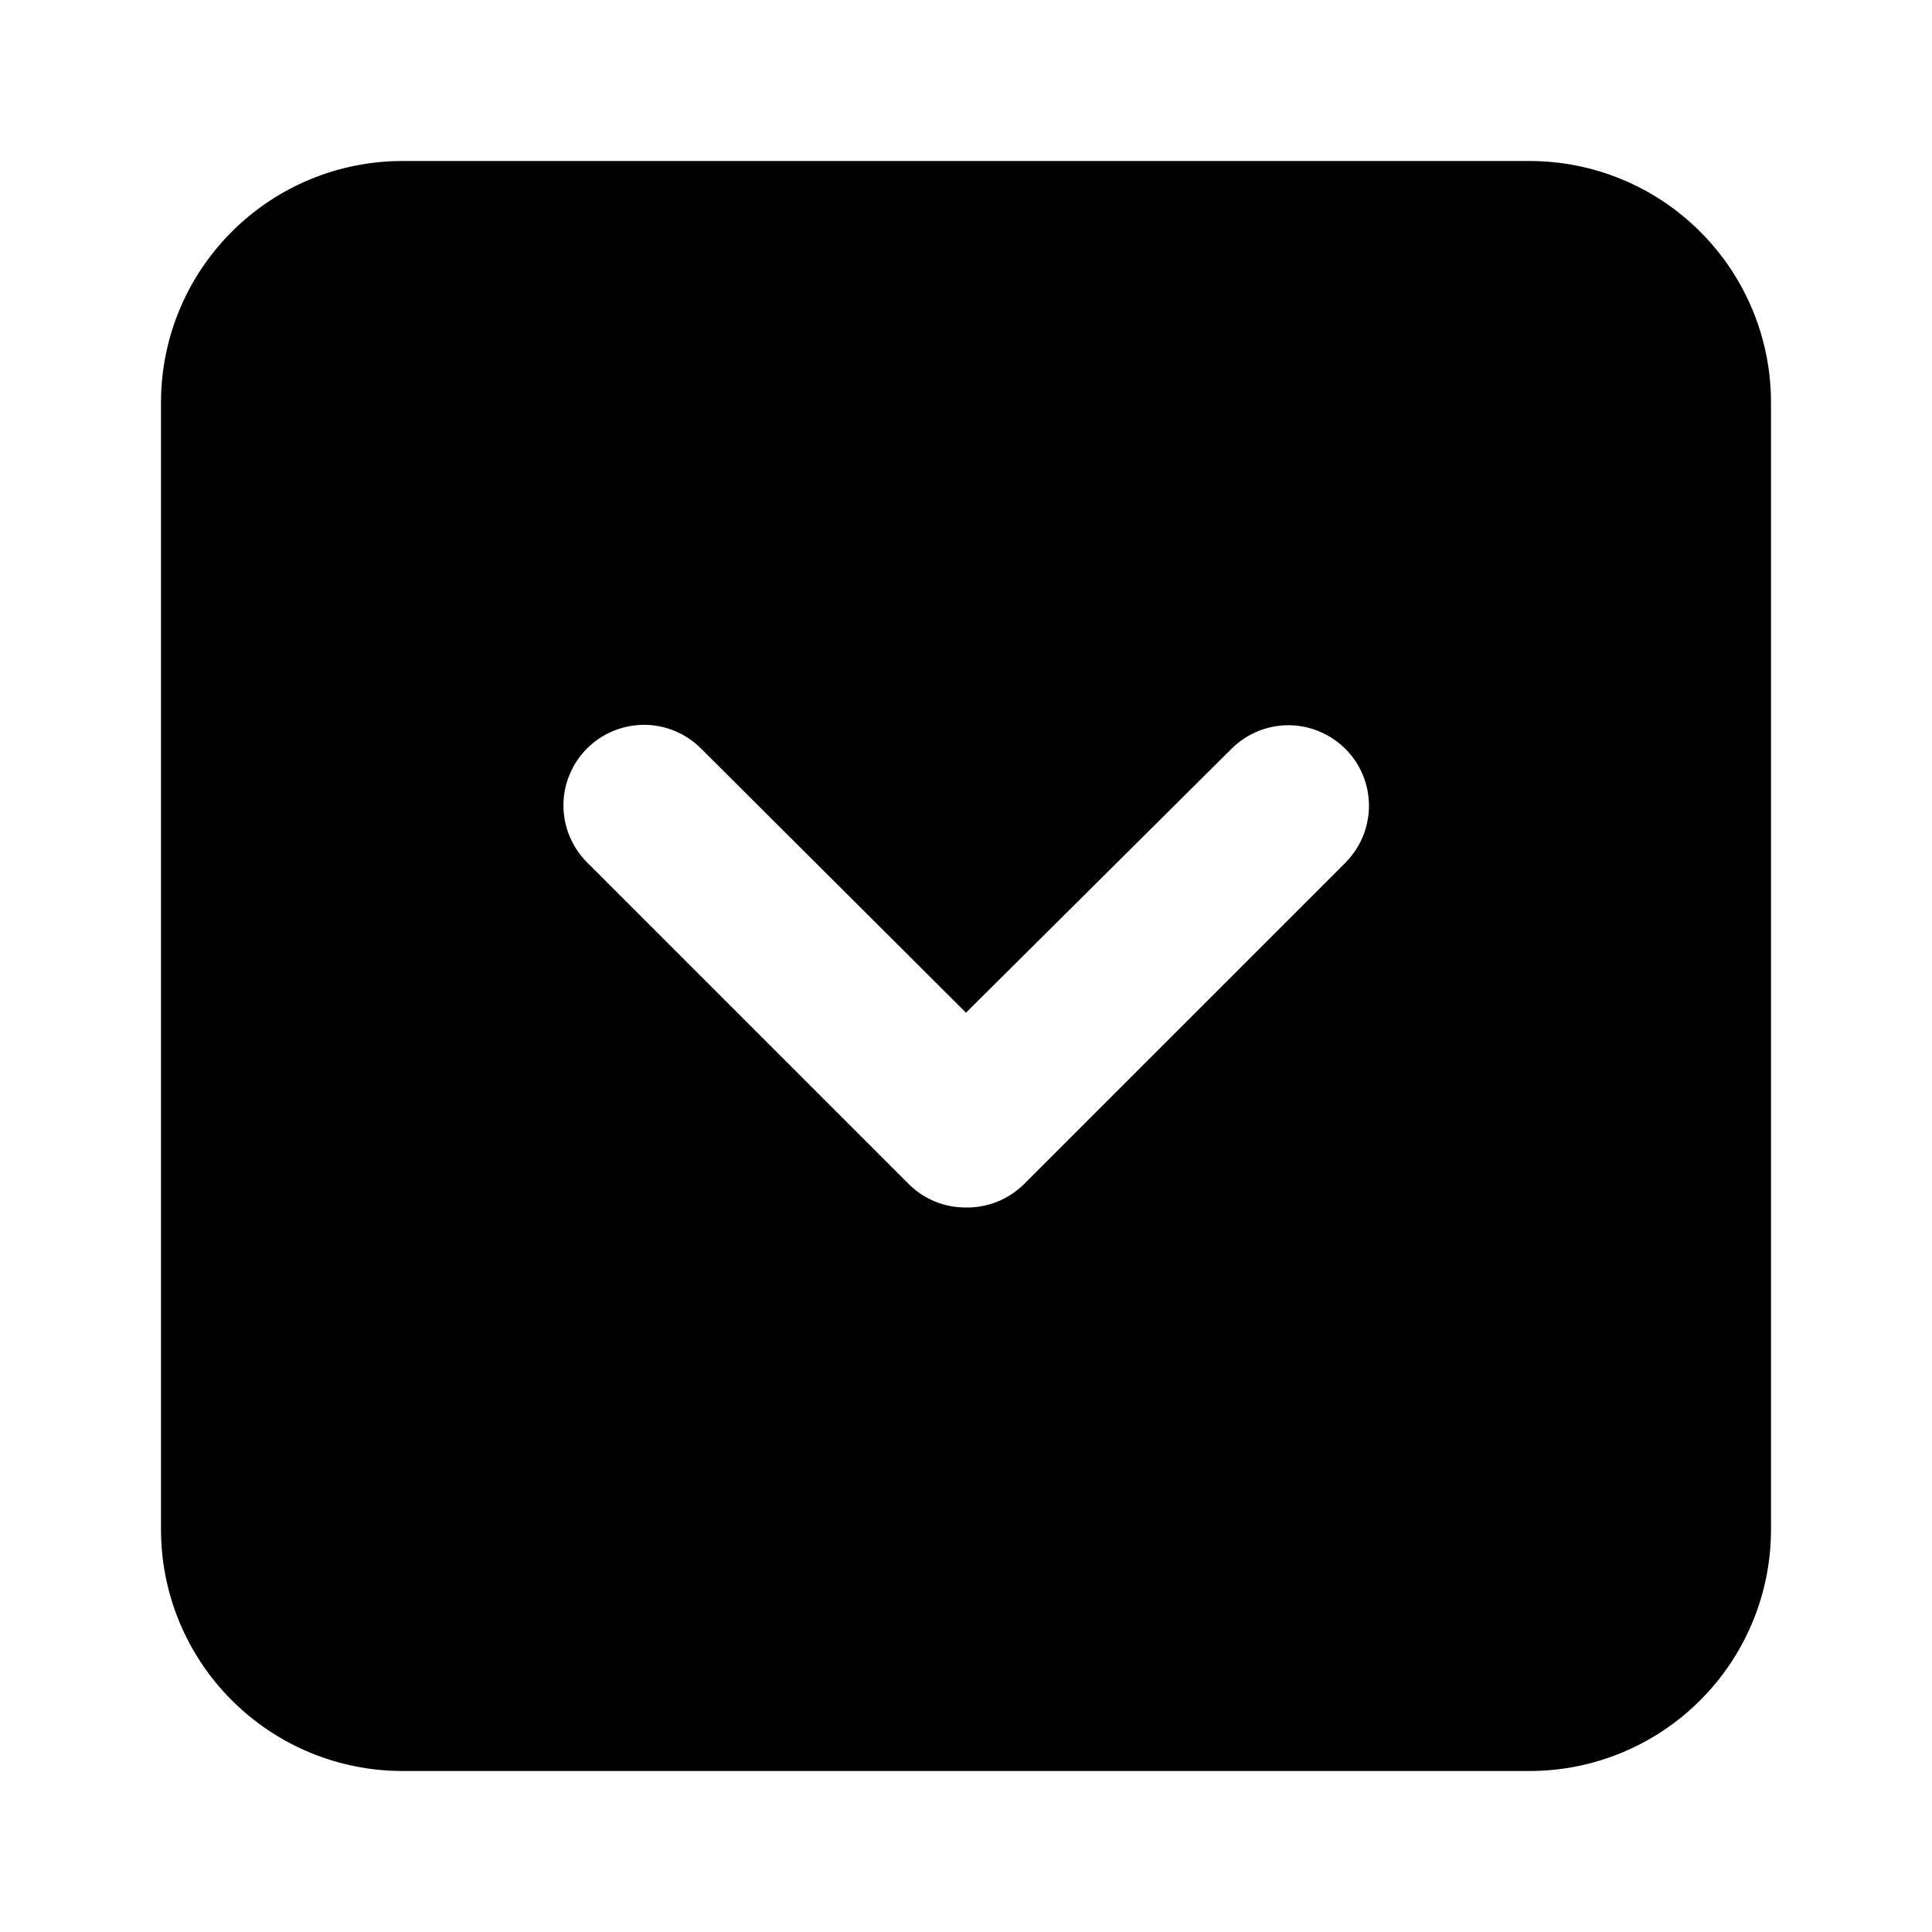 <svg width="24" height="24" viewBox="0 0 24 24" fill="none" xmlns="http://www.w3.org/2000/svg">
<path d="M19 2H5C4.204 2 3.441 2.316 2.879 2.879C2.316 3.441 2 4.204 2 5V19C2 19.796 2.316 20.559 2.879 21.121C3.441 21.684 4.204 22 5 22H19C19.796 22 20.559 21.684 21.121 21.121C21.684 20.559 22 19.796 22 19V5C22 4.204 21.684 3.441 21.121 2.879C20.559 2.316 19.796 2 19 2ZM16.71 10.72L12.71 14.72C12.52 14.903 12.264 15.004 12 15C11.868 15.001 11.738 14.976 11.616 14.926C11.494 14.876 11.383 14.803 11.29 14.71L7.29 10.71C7.103 10.522 6.999 10.267 6.999 10.002C7 9.736 7.107 9.482 7.295 9.295C7.483 9.108 7.738 9.004 8.004 9.004C8.269 9.005 8.523 9.112 8.71 9.3L12 12.58L15.3 9.3C15.393 9.207 15.504 9.134 15.625 9.084C15.747 9.034 15.877 9.009 16.009 9.009C16.14 9.01 16.27 9.036 16.391 9.087C16.512 9.138 16.622 9.212 16.715 9.305C16.808 9.398 16.881 9.509 16.931 9.63C16.981 9.752 17.006 9.882 17.006 10.014C17.005 10.145 16.979 10.275 16.928 10.396C16.877 10.517 16.803 10.627 16.71 10.72Z" fill="black"/>
</svg>
